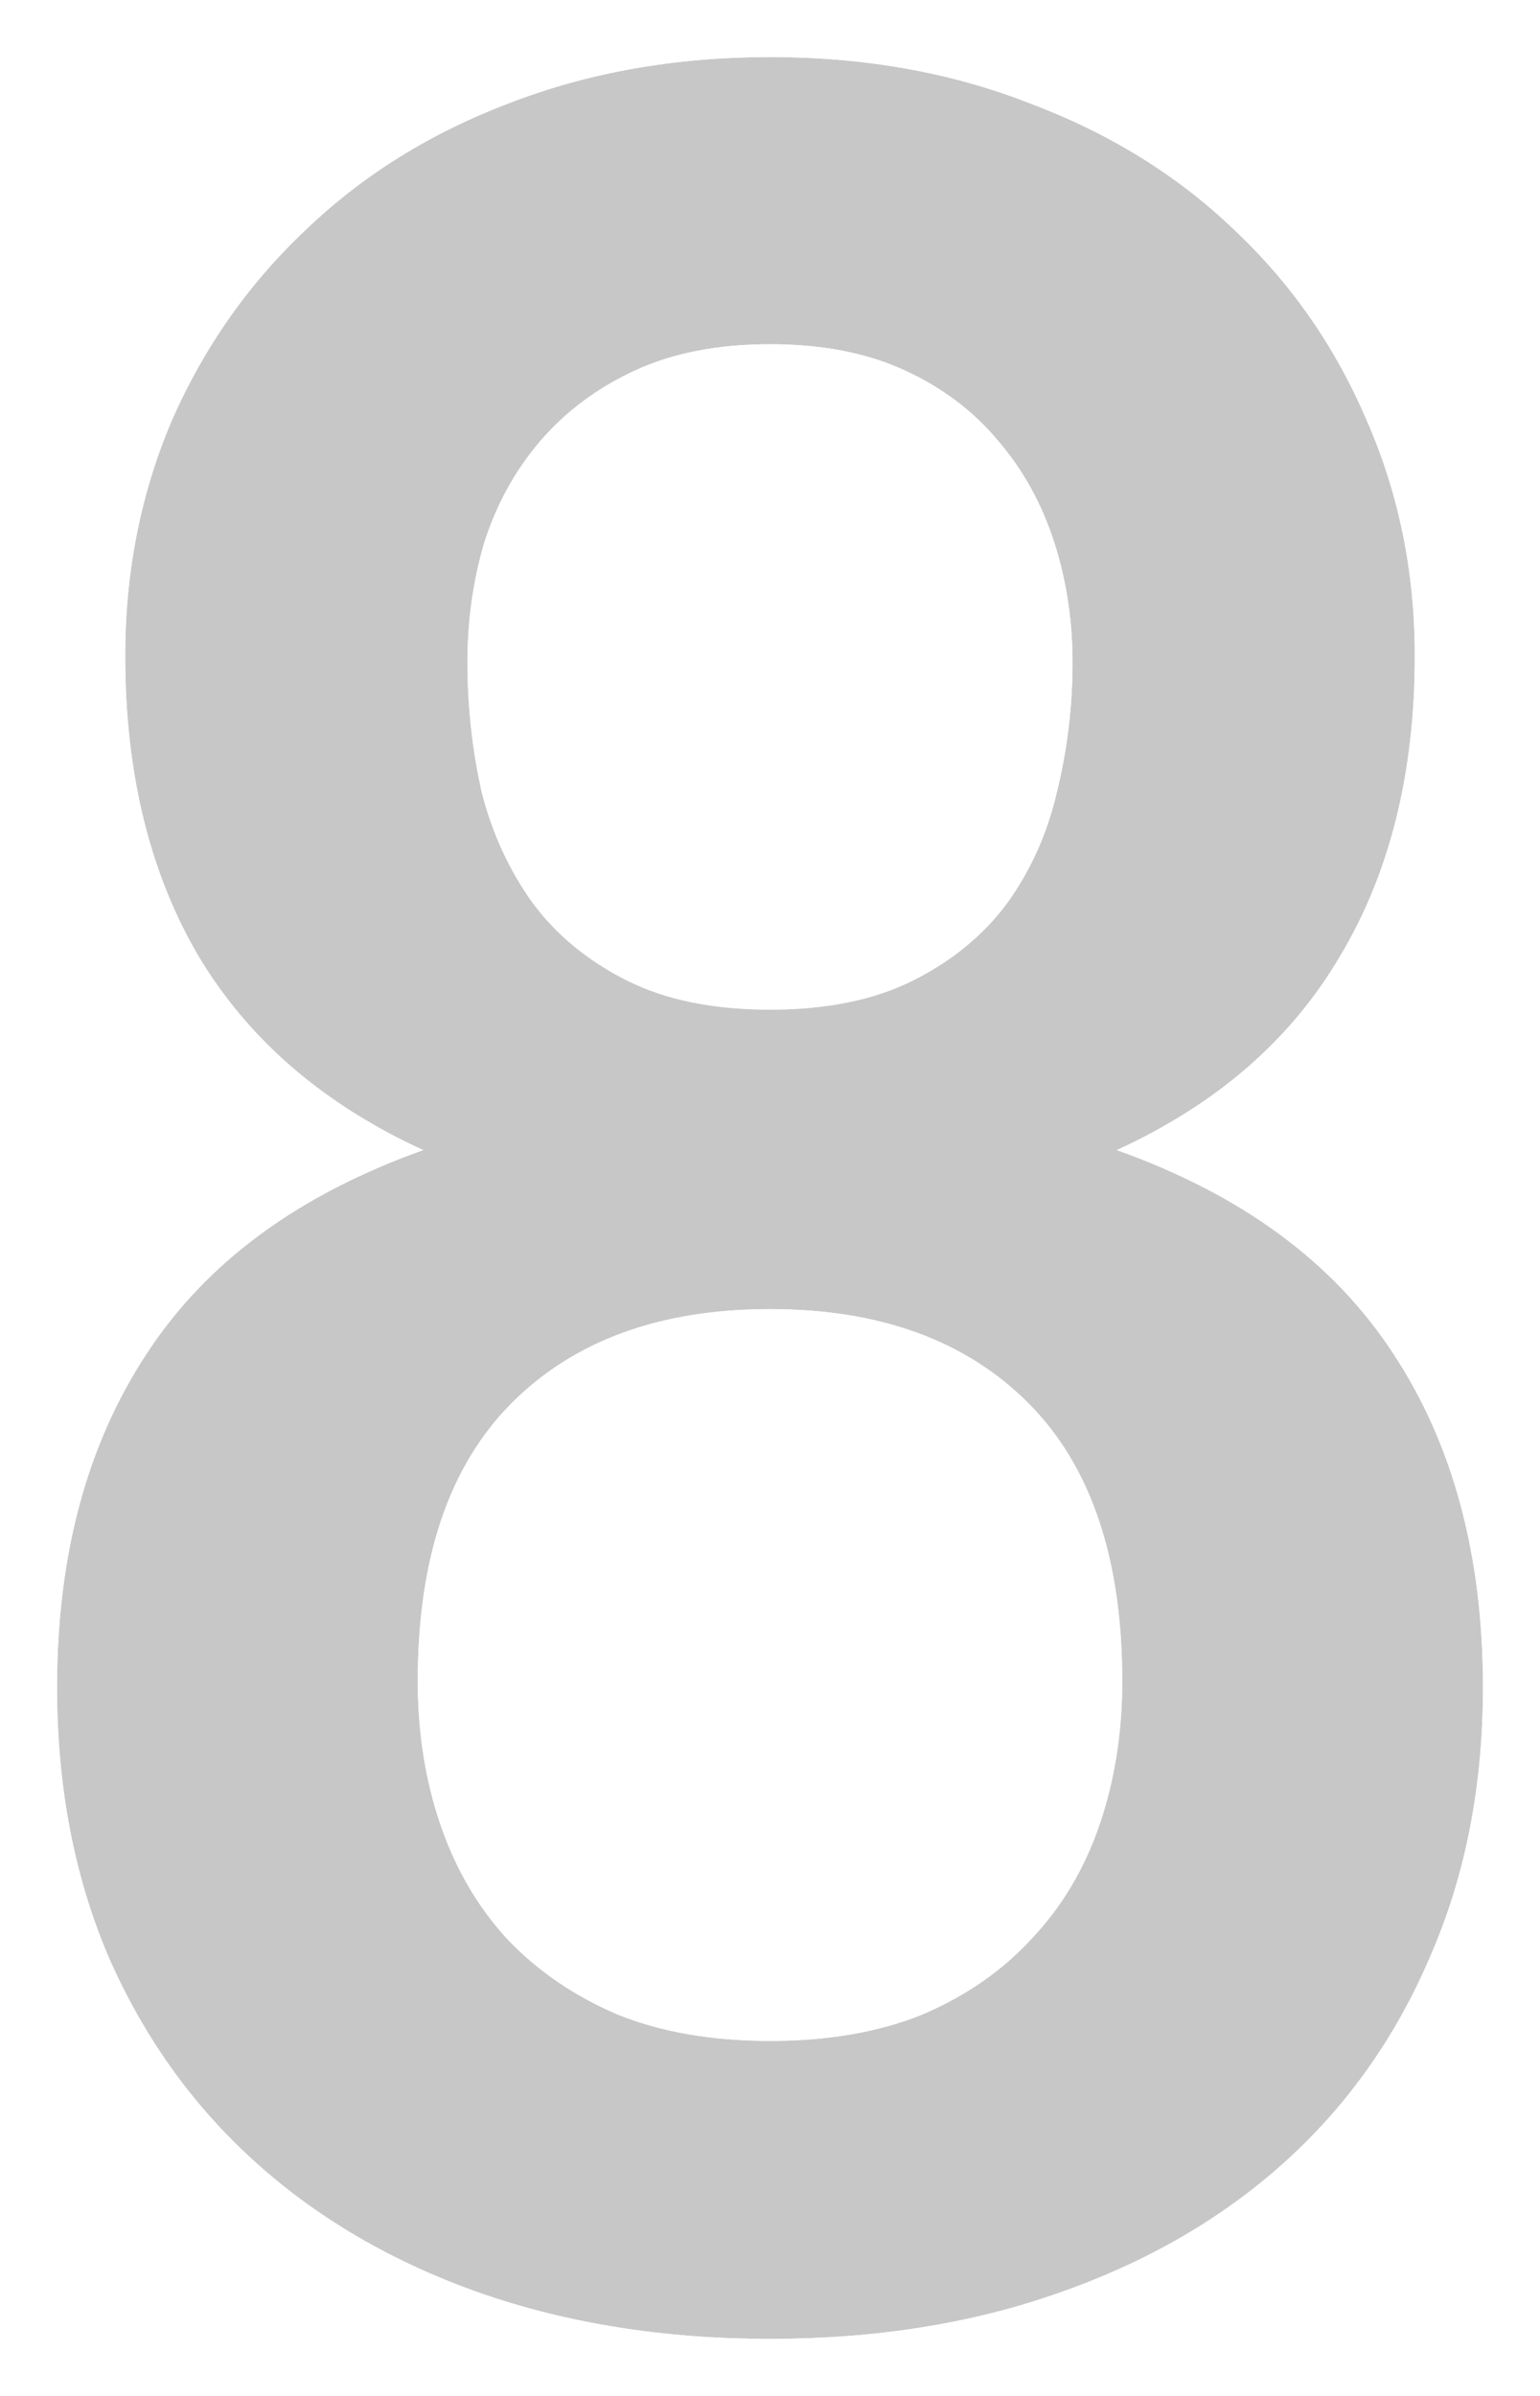 <svg width="54" height="84" viewBox="0 0 54 84" fill="none" xmlns="http://www.w3.org/2000/svg">
<g filter="url(#filter0_b_22_186)">
<path d="M27 71.553C29.025 71.553 30.802 71.247 32.329 70.633C33.856 69.984 35.134 69.1 36.163 67.981C37.226 66.862 38.023 65.527 38.554 63.976C39.085 62.424 39.351 60.746 39.351 58.942C39.351 54.648 38.255 51.4 36.064 49.199C33.873 46.998 30.851 45.897 27 45.897C23.149 45.897 20.128 46.998 17.936 49.199C15.745 51.4 14.649 54.648 14.649 58.942C14.649 60.746 14.915 62.424 15.446 63.976C15.977 65.527 16.758 66.862 17.787 67.981C18.849 69.1 20.144 69.984 21.671 70.633C23.198 71.247 24.975 71.553 27 71.553ZM27 12.068C25.174 12.068 23.597 12.374 22.269 12.988C20.941 13.601 19.829 14.431 18.932 15.478C18.069 16.488 17.422 17.661 16.99 18.996C16.592 20.331 16.392 21.738 16.392 23.218C16.392 24.77 16.558 26.285 16.89 27.765C17.256 29.208 17.853 30.507 18.683 31.662C19.513 32.78 20.609 33.682 21.97 34.368C23.331 35.054 25.008 35.397 27 35.397C28.992 35.397 30.669 35.054 32.03 34.368C33.391 33.682 34.487 32.78 35.317 31.662C36.147 30.507 36.728 29.208 37.06 27.765C37.425 26.285 37.608 24.77 37.608 23.218C37.608 21.738 37.392 20.331 36.96 18.996C36.529 17.661 35.881 16.488 35.018 15.478C34.155 14.431 33.059 13.601 31.731 12.988C30.403 12.374 28.826 12.068 27 12.068ZM39.151 40.322C43.534 41.874 46.771 44.255 48.862 47.467C50.954 50.642 52 54.539 52 59.158C52 62.623 51.386 65.762 50.157 68.576C48.962 71.391 47.269 73.791 45.078 75.775C42.886 77.76 40.247 79.294 37.159 80.376C34.105 81.459 30.718 82 27 82C23.282 82 19.878 81.459 16.791 80.376C13.736 79.294 11.114 77.76 8.922 75.775C6.731 73.791 5.021 71.391 3.793 68.576C2.598 65.762 2 62.623 2 59.158C2 54.539 3.046 50.642 5.137 47.467C7.229 44.255 10.466 41.874 14.849 40.322C11.363 38.734 8.74 36.479 6.98 33.556C5.254 30.633 4.39 27.115 4.39 23.001C4.39 20.042 4.938 17.282 6.034 14.72C7.163 12.158 8.723 9.939 10.715 8.062C12.707 6.15 15.081 4.67 17.837 3.624C20.625 2.541 23.68 2 27 2C30.32 2 33.358 2.541 36.114 3.624C38.902 4.67 41.293 6.15 43.285 8.062C45.277 9.939 46.821 12.158 47.916 14.72C49.045 17.282 49.61 20.042 49.61 23.001C49.61 27.115 48.73 30.633 46.97 33.556C45.244 36.479 42.637 38.734 39.151 40.322Z" fill="#434349" fill-opacity="0.3"/>
<path d="M35.438 67.292L35.433 67.298L35.427 67.304C34.505 68.306 33.351 69.111 31.947 69.709C30.564 70.263 28.922 70.553 27 70.553C25.078 70.553 23.436 70.263 22.053 69.709C20.649 69.111 19.476 68.305 18.517 67.298C17.592 66.29 16.881 65.08 16.392 63.652C15.9 62.214 15.649 60.647 15.649 58.942C15.649 54.809 16.702 51.856 18.645 49.904C20.606 47.935 23.347 46.897 27 46.897C30.653 46.897 33.394 47.935 35.355 49.904C37.298 51.856 38.351 54.809 38.351 58.942C38.351 60.647 38.1 62.214 37.608 63.652C37.12 65.076 36.395 66.285 35.438 67.292ZM36.089 27.525L36.087 27.533L36.085 27.54C35.782 28.857 35.256 30.031 34.509 31.072C33.781 32.051 32.813 32.854 31.58 33.475C30.395 34.072 28.882 34.397 27 34.397C25.118 34.397 23.605 34.072 22.42 33.475C21.187 32.854 20.219 32.051 19.491 31.072C18.742 30.029 18.199 28.852 17.863 27.532C17.55 26.131 17.392 24.693 17.392 23.218C17.392 21.833 17.578 20.526 17.945 19.293C18.338 18.081 18.922 17.03 19.692 16.128C20.489 15.198 21.483 14.453 22.688 13.896C23.856 13.356 25.284 13.068 27 13.068C28.716 13.068 30.144 13.356 31.312 13.896C32.514 14.451 33.486 15.192 34.246 16.114L34.252 16.121L34.258 16.127C35.03 17.032 35.615 18.087 36.009 19.303C36.406 20.534 36.608 21.837 36.608 23.218C36.608 24.69 36.434 26.125 36.089 27.525ZM16.457 81.319L16.46 81.32C19.667 82.444 23.184 83 27 83C30.815 83 34.315 82.445 37.491 81.32C40.691 80.198 43.449 78.6 45.749 76.517C48.05 74.432 49.826 71.913 51.076 68.972C52.365 66.017 53 62.74 53 59.158C53 54.388 51.919 50.29 49.699 46.919C47.816 44.029 45.082 41.799 41.55 40.206C44.233 38.639 46.336 36.595 47.829 34.068C49.699 30.961 50.61 27.258 50.61 23.001C50.61 19.913 50.02 17.017 48.834 14.322C47.686 11.639 46.065 9.308 43.974 7.338C41.879 5.327 39.373 3.78 36.472 2.69C33.589 1.559 30.427 1 27 1C23.571 1 20.393 1.559 17.478 2.69C14.608 3.781 12.12 5.328 10.026 7.338C7.936 9.307 6.3 11.636 5.119 14.317L5.119 14.317L5.114 14.327C3.962 17.021 3.39 19.916 3.39 23.001C3.39 27.256 4.284 30.958 6.119 34.065L6.119 34.065L6.123 34.072C7.643 36.596 9.761 38.639 12.449 40.207C8.918 41.8 6.184 44.029 4.301 46.919C2.081 50.29 1 54.387 1 59.158C1 62.739 1.618 66.014 2.872 68.967L2.872 68.967L2.876 68.977C4.159 71.916 5.951 74.433 8.251 76.517C10.549 78.598 13.29 80.196 16.457 81.319Z" stroke="white" stroke-width="2"/>
</g>
<defs>
<filter id="filter0_b_22_186" x="-5" y="-5" width="64" height="94" filterUnits="userSpaceOnUse" color-interpolation-filters="sRGB">
<feFlood flood-opacity="0" result="BackgroundImageFix"/>
<feGaussianBlur in="BackgroundImageFix" stdDeviation="2.5"/>
<feComposite in2="SourceAlpha" operator="in" result="effect1_backgroundBlur_22_186"/>
<feBlend mode="normal" in="SourceGraphic" in2="effect1_backgroundBlur_22_186" result="shape"/>
</filter>
</defs>
</svg>
